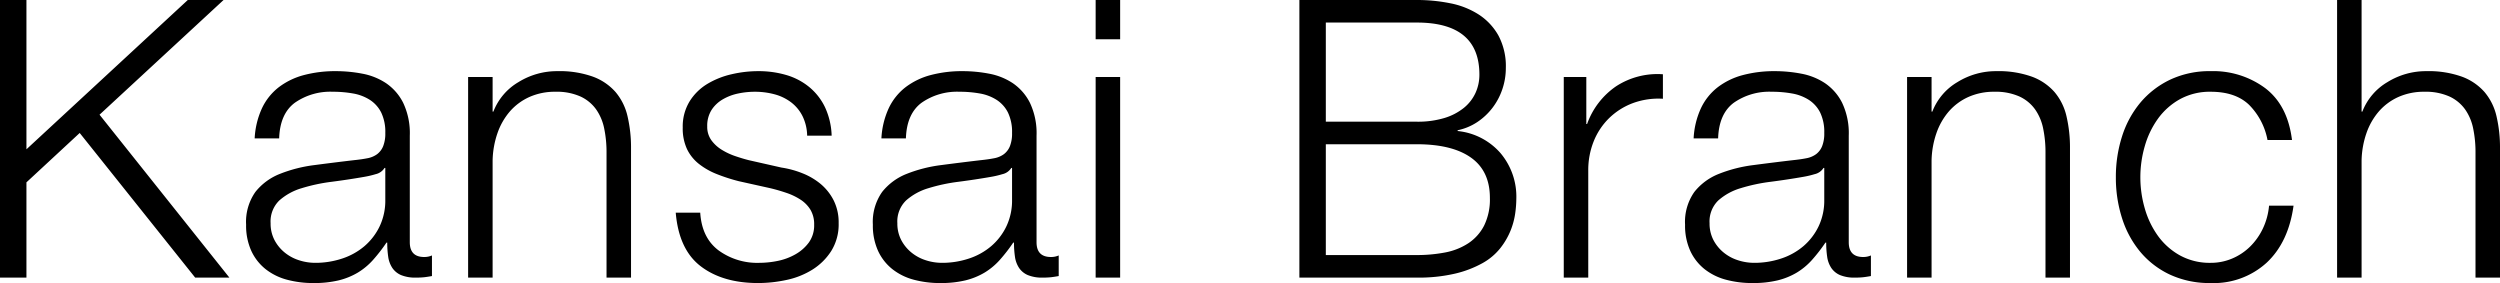 <svg xmlns="http://www.w3.org/2000/svg" width="514.4" height="58.24" viewBox="0 0 514.4 58.24">
  <path id="パス_192" data-name="パス 192" d="M5.76-57.12V0H11.2V-19.6L22.16-29.76,45.92,0h7.04L26.24-33.52l25.52-23.6H44.4L11.2-26.4V-57.12Zm52.4,28.48H63.2q.16-5.04,3.2-7.32a12.72,12.72,0,0,1,7.84-2.28,23.25,23.25,0,0,1,4.2.36,9.354,9.354,0,0,1,3.44,1.32,6.642,6.642,0,0,1,2.32,2.6,9.2,9.2,0,0,1,.84,4.2,7.07,7.07,0,0,1-.44,2.72,3.89,3.89,0,0,1-1.24,1.64,4.881,4.881,0,0,1-2,.84q-1.2.24-2.8.4-4.08.48-8.04,1a28.977,28.977,0,0,0-7.12,1.8,12.082,12.082,0,0,0-5.08,3.72,10.673,10.673,0,0,0-1.92,6.76,12.506,12.506,0,0,0,1.08,5.4,10.33,10.33,0,0,0,2.96,3.76A12.13,12.13,0,0,0,64.84.44a20.658,20.658,0,0,0,5.4.68A21.457,21.457,0,0,0,75.48.56a14.387,14.387,0,0,0,3.92-1.6,13.721,13.721,0,0,0,3.12-2.6A33.679,33.679,0,0,0,85.28-7.2h.16a19.575,19.575,0,0,0,.2,2.92A5.553,5.553,0,0,0,86.48-2a4.133,4.133,0,0,0,1.8,1.48A7.627,7.627,0,0,0,91.36,0a15.188,15.188,0,0,0,1.72-.08q.68-.08,1.56-.24V-4.56a3.9,3.9,0,0,1-1.6.32q-2.96,0-2.96-3.04V-29.2a14.575,14.575,0,0,0-1.36-6.76A10.676,10.676,0,0,0,85.2-40a13.145,13.145,0,0,0-4.88-1.96,28.91,28.91,0,0,0-5.44-.52,25.122,25.122,0,0,0-6.56.8,14.732,14.732,0,0,0-5.16,2.48,11.83,11.83,0,0,0-3.48,4.32A16.772,16.772,0,0,0,58.16-28.64Zm26.88,6.08V-16a12.345,12.345,0,0,1-1.16,5.44,12.428,12.428,0,0,1-3.12,4.08,13.581,13.581,0,0,1-4.6,2.56,17.34,17.34,0,0,1-5.52.88A10.809,10.809,0,0,1,67.2-3.6a8.906,8.906,0,0,1-2.96-1.64A8.25,8.25,0,0,1,62.2-7.8a7.339,7.339,0,0,1-.76-3.4,6.01,6.01,0,0,1,1.8-4.68,12.108,12.108,0,0,1,4.6-2.52,36.2,36.2,0,0,1,6.2-1.32q3.4-.44,6.6-1a18.777,18.777,0,0,0,2.4-.56,2.888,2.888,0,0,0,1.84-1.28Zm17.04-18.72V0h5.04V-24.08a18.25,18.25,0,0,1,1-5.64,13.665,13.665,0,0,1,2.56-4.48,11.689,11.689,0,0,1,4-2.96,12.845,12.845,0,0,1,5.4-1.08,11.908,11.908,0,0,1,5.08.96,8.153,8.153,0,0,1,3.24,2.64,10.415,10.415,0,0,1,1.68,3.96,23.873,23.873,0,0,1,.48,4.92V0h5.04V-26.56a28.147,28.147,0,0,0-.72-6.64,11.775,11.775,0,0,0-2.48-5,11.454,11.454,0,0,0-4.68-3.16,20.345,20.345,0,0,0-7.24-1.12,15.045,15.045,0,0,0-8.08,2.28,12.088,12.088,0,0,0-5.12,6.04h-.16v-7.12ZM171.84-29.2h5.04a14.94,14.94,0,0,0-1.36-5.84,12.186,12.186,0,0,0-3.24-4.16,13.334,13.334,0,0,0-4.72-2.48,20.194,20.194,0,0,0-5.8-.8,24.2,24.2,0,0,0-5.48.64,16.93,16.93,0,0,0-5,2,10.926,10.926,0,0,0-3.64,3.6,9.909,9.909,0,0,0-1.4,5.36,10.057,10.057,0,0,0,.88,4.44,8.735,8.735,0,0,0,2.44,3.04,14.581,14.581,0,0,0,3.64,2.08,36.631,36.631,0,0,0,4.56,1.48l6.48,1.44q1.68.4,3.32.96a12.886,12.886,0,0,1,2.92,1.4,6.6,6.6,0,0,1,2.04,2.08,5.8,5.8,0,0,1,.76,3.08,6.008,6.008,0,0,1-1.08,3.64,8.719,8.719,0,0,1-2.76,2.44,12.2,12.2,0,0,1-3.64,1.36,18.989,18.989,0,0,1-3.8.4,13.486,13.486,0,0,1-8.44-2.6q-3.4-2.6-3.72-7.72H144.8q.64,7.6,5.16,11.04t11.8,3.44A27.577,27.577,0,0,0,167.6.48a16.477,16.477,0,0,0,5.32-2.12,12.4,12.4,0,0,0,3.88-3.84,10.341,10.341,0,0,0,1.52-5.72,10.1,10.1,0,0,0-1.04-4.72,10.745,10.745,0,0,0-2.68-3.36,13.81,13.81,0,0,0-3.76-2.2,19.252,19.252,0,0,0-4.28-1.16l-6.72-1.52q-1.28-.32-2.8-.84a13.514,13.514,0,0,1-2.8-1.32,7.472,7.472,0,0,1-2.12-1.96,4.713,4.713,0,0,1-.84-2.84,6.06,6.06,0,0,1,.88-3.36,6.8,6.8,0,0,1,2.32-2.2,10.489,10.489,0,0,1,3.16-1.2,16.563,16.563,0,0,1,3.4-.36,15.548,15.548,0,0,1,4.08.52,9.827,9.827,0,0,1,3.4,1.64,8.174,8.174,0,0,1,2.36,2.84A9.495,9.495,0,0,1,171.84-29.2Zm15.28.56h5.04q.16-5.04,3.2-7.32a12.72,12.72,0,0,1,7.84-2.28,23.251,23.251,0,0,1,4.2.36,9.354,9.354,0,0,1,3.44,1.32,6.642,6.642,0,0,1,2.32,2.6,9.2,9.2,0,0,1,.84,4.2,7.07,7.07,0,0,1-.44,2.72,3.891,3.891,0,0,1-1.24,1.64,4.881,4.881,0,0,1-2,.84q-1.2.24-2.8.4-4.08.48-8.04,1a28.978,28.978,0,0,0-7.12,1.8,12.082,12.082,0,0,0-5.08,3.72,10.673,10.673,0,0,0-1.92,6.76,12.506,12.506,0,0,0,1.08,5.4,10.33,10.33,0,0,0,2.96,3.76A12.13,12.13,0,0,0,193.8.44a20.658,20.658,0,0,0,5.4.68,21.457,21.457,0,0,0,5.24-.56,14.387,14.387,0,0,0,3.92-1.6,13.721,13.721,0,0,0,3.12-2.6,33.677,33.677,0,0,0,2.76-3.56h.16a19.575,19.575,0,0,0,.2,2.92A5.553,5.553,0,0,0,215.44-2a4.133,4.133,0,0,0,1.8,1.48,7.627,7.627,0,0,0,3.08.52,15.188,15.188,0,0,0,1.72-.08q.68-.08,1.56-.24V-4.56a3.9,3.9,0,0,1-1.6.32q-2.96,0-2.96-3.04V-29.2a14.575,14.575,0,0,0-1.36-6.76A10.676,10.676,0,0,0,214.16-40a13.145,13.145,0,0,0-4.88-1.96,28.91,28.91,0,0,0-5.44-.52,25.122,25.122,0,0,0-6.56.8,14.732,14.732,0,0,0-5.16,2.48,11.83,11.83,0,0,0-3.48,4.32A16.772,16.772,0,0,0,187.12-28.64ZM214-22.56V-16a12.345,12.345,0,0,1-1.16,5.44,12.428,12.428,0,0,1-3.12,4.08,13.581,13.581,0,0,1-4.6,2.56,17.34,17.34,0,0,1-5.52.88,10.809,10.809,0,0,1-3.44-.56,8.906,8.906,0,0,1-2.96-1.64,8.25,8.25,0,0,1-2.04-2.56,7.339,7.339,0,0,1-.76-3.4,6.01,6.01,0,0,1,1.8-4.68,12.108,12.108,0,0,1,4.6-2.52,36.2,36.2,0,0,1,6.2-1.32q3.4-.44,6.6-1a18.777,18.777,0,0,0,2.4-.56,2.888,2.888,0,0,0,1.84-1.28Zm17.2-34.56v8.08h5.04v-8.08Zm0,15.84V0h5.04V-41.28Zm47.36,9.2v-20.4h18.72q12.88,0,12.88,10.72a8.98,8.98,0,0,1-.8,3.76,8.566,8.566,0,0,1-2.4,3.08,11.816,11.816,0,0,1-4,2.08,18.9,18.9,0,0,1-5.68.76Zm-5.44-25.04V0h24.16a32.823,32.823,0,0,0,7.96-.84A21.917,21.917,0,0,0,310.84-3a12.315,12.315,0,0,0,3.64-3.08,14.894,14.894,0,0,0,2.08-3.56,15.1,15.1,0,0,0,.96-3.52,22.525,22.525,0,0,0,.24-3.08,13.88,13.88,0,0,0-3.28-9.4,13.464,13.464,0,0,0-8.8-4.52v-.16A11.582,11.582,0,0,0,309.72-32a12.991,12.991,0,0,0,3.12-2.92,13.265,13.265,0,0,0,2.04-3.84,13.468,13.468,0,0,0,.72-4.36,13.381,13.381,0,0,0-1.52-6.68,12.32,12.32,0,0,0-4.04-4.32,16.759,16.759,0,0,0-5.84-2.32,34.413,34.413,0,0,0-6.92-.68Zm5.44,52.48v-22.8h18.72q7.28,0,11.16,2.76t3.88,8.28a12.2,12.2,0,0,1-1.2,5.72,9.613,9.613,0,0,1-3.28,3.64,13.2,13.2,0,0,1-4.8,1.88,30.644,30.644,0,0,1-5.76.52Zm48.96-36.64V0h5.04V-22a15.915,15.915,0,0,1,1.12-6.04,13.9,13.9,0,0,1,3.16-4.76,14.042,14.042,0,0,1,4.84-3.08,15.215,15.215,0,0,1,6.24-.92v-5.04a15.6,15.6,0,0,0-9.64,2.48,15.845,15.845,0,0,0-5.96,7.76h-.16v-9.68Zm26.72,12.64h5.04q.16-5.04,3.2-7.32a12.72,12.72,0,0,1,7.84-2.28,23.251,23.251,0,0,1,4.2.36,9.354,9.354,0,0,1,3.44,1.32,6.642,6.642,0,0,1,2.32,2.6,9.2,9.2,0,0,1,.84,4.2,7.07,7.07,0,0,1-.44,2.72,3.89,3.89,0,0,1-1.24,1.64,4.881,4.881,0,0,1-2,.84q-1.2.24-2.8.4-4.08.48-8.04,1a28.977,28.977,0,0,0-7.12,1.8,12.082,12.082,0,0,0-5.08,3.72,10.673,10.673,0,0,0-1.92,6.76,12.506,12.506,0,0,0,1.08,5.4,10.33,10.33,0,0,0,2.96,3.76,12.13,12.13,0,0,0,4.4,2.16,20.658,20.658,0,0,0,5.4.68,21.457,21.457,0,0,0,5.24-.56,14.387,14.387,0,0,0,3.92-1.6,13.72,13.72,0,0,0,3.12-2.6,33.681,33.681,0,0,0,2.76-3.56h.16a19.575,19.575,0,0,0,.2,2.92A5.553,5.553,0,0,0,382.56-2a4.133,4.133,0,0,0,1.8,1.48,7.627,7.627,0,0,0,3.08.52,15.188,15.188,0,0,0,1.72-.08q.68-.08,1.56-.24V-4.56a3.9,3.9,0,0,1-1.6.32q-2.96,0-2.96-3.04V-29.2a14.575,14.575,0,0,0-1.36-6.76A10.676,10.676,0,0,0,381.28-40a13.144,13.144,0,0,0-4.88-1.96,28.91,28.91,0,0,0-5.44-.52,25.122,25.122,0,0,0-6.56.8,14.731,14.731,0,0,0-5.16,2.48,11.83,11.83,0,0,0-3.48,4.32A16.772,16.772,0,0,0,354.24-28.64Zm26.88,6.08V-16a12.345,12.345,0,0,1-1.16,5.44,12.428,12.428,0,0,1-3.12,4.08,13.581,13.581,0,0,1-4.6,2.56,17.34,17.34,0,0,1-5.52.88,10.81,10.81,0,0,1-3.44-.56,8.9,8.9,0,0,1-2.96-1.64,8.249,8.249,0,0,1-2.04-2.56,7.339,7.339,0,0,1-.76-3.4,6.01,6.01,0,0,1,1.8-4.68,12.108,12.108,0,0,1,4.6-2.52,36.2,36.2,0,0,1,6.2-1.32q3.4-.44,6.6-1a18.778,18.778,0,0,0,2.4-.56,2.888,2.888,0,0,0,1.84-1.28Zm17.04-18.72V0h5.04V-24.08a18.25,18.25,0,0,1,1-5.64,13.664,13.664,0,0,1,2.56-4.48,11.689,11.689,0,0,1,4-2.96,12.845,12.845,0,0,1,5.4-1.08,11.908,11.908,0,0,1,5.08.96,8.153,8.153,0,0,1,3.24,2.64,10.415,10.415,0,0,1,1.68,3.96,23.872,23.872,0,0,1,.48,4.92V0h5.04V-26.56a28.146,28.146,0,0,0-.72-6.64,11.775,11.775,0,0,0-2.48-5,11.454,11.454,0,0,0-4.68-3.16,20.345,20.345,0,0,0-7.24-1.12,15.045,15.045,0,0,0-8.08,2.28,12.088,12.088,0,0,0-5.12,6.04h-.16v-7.12Zm74.16,12.96h5.04q-.88-7.12-5.48-10.64a17.95,17.95,0,0,0-11.24-3.52,18.978,18.978,0,0,0-8.36,1.76A18.211,18.211,0,0,0,446.16-36a20.429,20.429,0,0,0-3.76,6.92,27.279,27.279,0,0,0-1.28,8.44,27.279,27.279,0,0,0,1.28,8.44,20.429,20.429,0,0,0,3.76,6.92A17.774,17.774,0,0,0,452.28-.6a19.352,19.352,0,0,0,8.36,1.72,16.168,16.168,0,0,0,11.52-4.2q4.48-4.2,5.52-11.72h-5.04a13.744,13.744,0,0,1-1.28,4.72,13.037,13.037,0,0,1-2.64,3.72,11.82,11.82,0,0,1-3.68,2.44,11.176,11.176,0,0,1-4.4.88,12.74,12.74,0,0,1-6.32-1.52,13.876,13.876,0,0,1-4.52-4,18.149,18.149,0,0,1-2.72-5.64,22.925,22.925,0,0,1-.92-6.44,22.925,22.925,0,0,1,.92-6.44,18.149,18.149,0,0,1,2.72-5.64,13.876,13.876,0,0,1,4.52-4,12.74,12.74,0,0,1,6.32-1.52q5.04,0,7.84,2.64A13.872,13.872,0,0,1,472.32-28.32Zm14.32-28.8V0h5.04V-24.08a18.25,18.25,0,0,1,1-5.64,13.664,13.664,0,0,1,2.56-4.48,11.689,11.689,0,0,1,4-2.96,12.845,12.845,0,0,1,5.4-1.08,11.908,11.908,0,0,1,5.08.96,8.153,8.153,0,0,1,3.24,2.64,10.415,10.415,0,0,1,1.68,3.96,23.872,23.872,0,0,1,.48,4.92V0h5.04V-26.56a28.144,28.144,0,0,0-.72-6.64,11.774,11.774,0,0,0-2.48-5,11.454,11.454,0,0,0-4.68-3.16,20.345,20.345,0,0,0-7.24-1.12,15.045,15.045,0,0,0-8.08,2.28,12.088,12.088,0,0,0-5.12,6.04h-.16V-57.12Z" transform="translate(-5.76 57.12)"/>
</svg>
